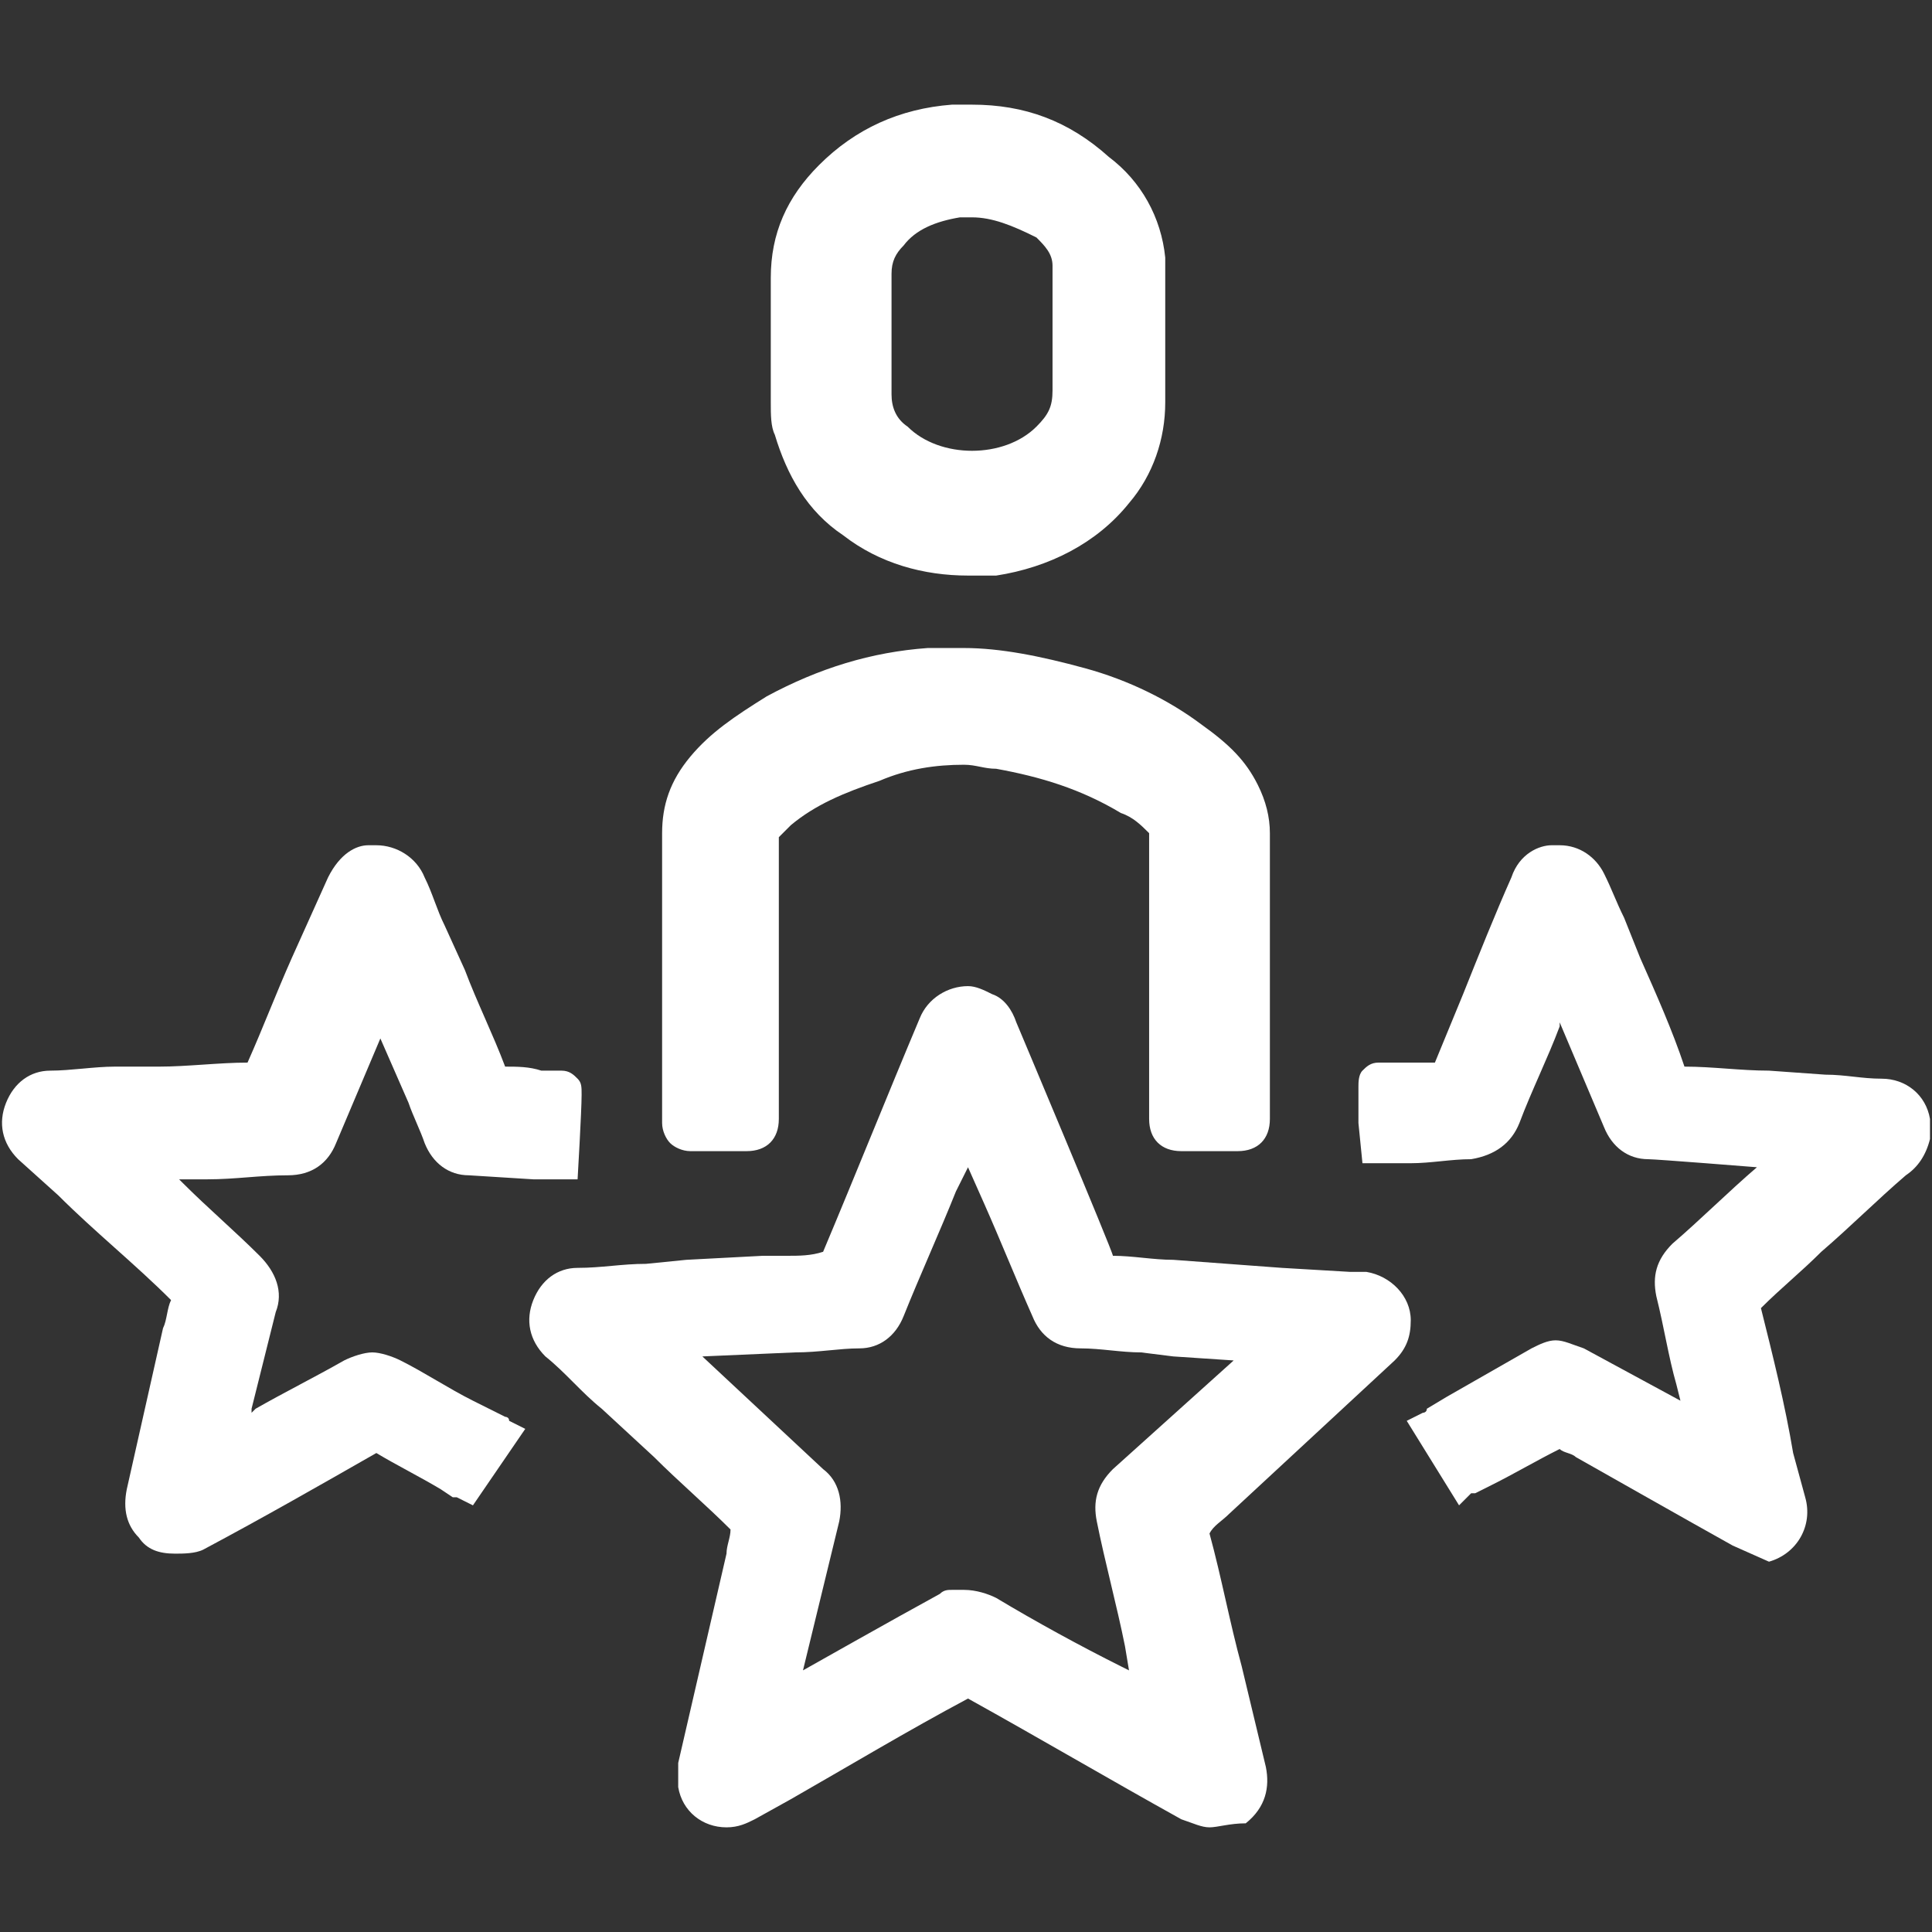 <svg xmlns="http://www.w3.org/2000/svg" width="1024" height="1024"><rect width="100%" height="100%" fill="#333333" stroke="none"/><path fill="#fff" d="M918.399 819.199c-19.2-10.667-83.2-46.933-83.2-46.933-2.133-2.133-6.4-2.133-8.533-4.267-12.8 6.4-23.467 12.8-36.267 19.2l-8.533 4.267h-2.133l-6.4 6.4-27.733-44.8 8.533-4.267s2.133 0 2.133-2.133l10.667-6.4 44.8-25.6c4.267-2.133 8.533-4.267 12.8-4.267s8.533 2.133 14.933 4.267l51.2 27.733-2.133-8.533c-4.267-14.933-6.4-29.867-10.667-46.933-2.133-10.667 0-19.2 8.533-27.733 14.933-12.8 29.867-27.733 44.8-40.533 0 0-53.333-4.267-57.6-4.267-10.667 0-19.2-6.4-23.467-17.067l-23.467-55.467v2.133c-6.4 17.067-14.933 34.133-21.333 51.2-4.267 10.667-12.8 17.067-25.6 19.2-10.667 0-21.333 2.133-32 2.133h-25.6l-2.133-21.333v-19.2c0-2.133 0-6.4 2.133-8.533s4.267-4.267 8.533-4.267h29.867l14.933-36.267c8.533-21.333 17.067-42.667 25.6-61.867 4.267-12.8 14.933-17.067 21.333-17.067h4.267c10.667 0 19.2 6.4 23.467 14.933s6.4 14.933 10.667 23.467l8.533 21.333c8.533 19.2 17.067 38.4 23.467 57.6 14.933 0 29.867 2.133 44.8 2.133l29.867 2.133c10.667 0 19.2 2.133 29.867 2.133 12.8 0 23.467 8.533 25.6 21.333v10.667c-2.133 8.533-6.4 14.933-12.8 19.2-14.933 12.8-29.867 27.733-44.8 40.533-10.667 10.667-21.333 19.2-32 29.867 6.4 25.6 12.8 51.2 17.067 76.8l6.4 23.467c4.267 14.933-4.267 29.867-19.2 34.133l-19.2-8.533z"/><path fill="#fff" d="M641.065 968.532c-4.267 0-8.533-2.133-14.933-4.267-38.4-21.333-74.667-42.667-113.067-64-32 17.067-64 36.267-93.867 53.333l-19.2 10.667c-4.267 2.133-8.533 4.267-14.933 4.267-12.8 0-23.467-8.533-25.6-21.333v-12.8l19.2-83.2 6.4-27.733c0-4.267 2.133-8.533 2.133-12.8-12.8-12.8-27.733-25.6-40.533-38.4l-27.733-25.6c-10.667-8.533-19.2-19.2-29.867-27.733-8.533-8.533-10.667-19.2-6.4-29.867s12.8-17.067 23.467-17.067c12.8 0 23.467-2.133 36.267-2.133l21.333-2.133 40.533-2.133h12.8c6.4 0 12.8 0 19.2-2.133 17.067-40.533 34.133-83.2 51.2-123.733 4.267-10.667 14.933-17.067 25.6-17.067 4.267 0 8.533 2.133 12.8 4.267 6.4 2.133 10.667 8.533 12.8 14.933 0 0 51.2 121.6 51.2 123.733 10.667 0 21.333 2.133 32 2.133l57.6 4.267 36.267 2.133h8.533c12.8 2.133 23.467 12.8 23.467 25.6 0 8.533-2.133 14.933-8.533 21.333l-87.467 81.067c-4.267 4.267-8.533 6.4-10.667 10.667 6.4 23.467 10.667 46.933 17.067 70.4l12.8 53.333c2.133 10.667 0 21.333-10.667 29.867-8.533 0-14.933 2.133-19.2 2.133zm-204.8-189.866c8.533 6.4 10.667 17.067 8.533 27.733l-19.2 78.933s49.067-27.733 72.533-40.533c2.133-2.133 4.267-2.133 6.4-2.133h6.4c6.4 0 12.8 2.133 17.067 4.267 21.333 12.8 44.8 25.6 66.133 36.267l4.267 2.133-2.133-12.8c-4.267-21.333-10.667-44.8-14.933-66.133-2.133-10.667 0-19.2 8.533-27.733l64-57.6-32-2.133-17.067-2.133c-10.667 0-21.333-2.133-32-2.133-12.8 0-21.333-6.4-25.6-17.067-8.533-19.2-17.067-40.533-25.6-59.733l-8.533-19.2-6.4 12.8c-8.533 21.333-19.2 44.8-27.733 66.133-4.267 10.667-12.8 17.067-23.467 17.067s-21.333 2.133-34.133 2.133l-49.067 2.133 64 59.733z"/><path fill="#fff" d="M92.799 823.466c-8.533 0-14.933-2.133-19.2-8.533-6.4-6.4-8.533-14.933-6.4-25.6L86.399 704c2.133-4.267 2.133-10.667 4.267-14.933-19.2-19.2-40.533-36.267-59.733-55.467L9.6 614.4c-8.533-8.533-10.667-19.2-6.4-29.867s12.8-17.067 23.467-17.067 23.467-2.133 34.133-2.133h23.467c14.933 0 32-2.133 46.933-2.133 8.533-19.2 14.933-36.267 23.467-55.467l19.2-42.667c6.4-12.8 14.933-17.067 21.333-17.067h4.267c10.667 0 21.333 6.4 25.6 17.067 4.267 8.533 6.4 17.067 10.667 25.6l10.667 23.467c6.4 17.067 14.933 34.133 21.333 51.2 6.4 0 12.8 0 19.2 2.133h10.667c4.267 0 6.4 2.133 8.533 4.267s2.133 4.267 2.133 8.533c0 8.533-2.133 44.8-2.133 44.8h-23.466l-34.133-2.133c-10.667 0-19.2-6.4-23.467-17.067-2.133-6.4-6.4-14.933-8.533-21.333L201.602 550.4l-23.467 55.467c-4.267 10.667-12.8 17.067-25.6 17.067-14.933 0-27.733 2.133-42.667 2.133H94.935l2.133 2.133c12.8 12.8 27.733 25.6 40.533 38.4 8.533 8.533 12.8 19.2 8.533 29.867l-12.8 51.2v2.133l2.133-2.133c14.933-8.533 32-17.067 46.933-25.6 4.267-2.133 10.667-4.267 14.933-4.267s10.667 2.133 14.933 4.267c12.8 6.4 25.6 14.933 38.4 21.333l17.067 8.533s2.133 0 2.133 2.133l8.533 4.267-27.733 40.533-8.533-4.267H240l-6.4-4.267c-10.667-6.4-23.467-12.8-34.133-19.2-29.867 17.067-59.733 34.133-91.733 51.2-4.267 2.133-10.667 2.133-14.933 2.133zm420.266-518.4c-23.467 0-46.933-6.4-66.133-21.333-19.2-12.8-29.867-32-36.267-53.333-2.133-4.267-2.133-10.667-2.133-17.067V147.2c0-23.467 8.533-42.667 25.6-59.733 19.2-19.2 42.667-29.867 70.4-32h10.667c27.733 0 51.2 8.533 72.533 27.733 17.067 12.8 27.733 32 29.867 53.333v76.801c0 19.2-6.4 38.4-19.2 53.333-17.067 21.333-42.667 34.133-70.4 38.4h-14.933zm2.134-189.867h-6.4c-12.8 2.133-23.467 6.4-29.867 14.933-4.267 4.267-6.4 8.533-6.4 14.933v64c0 6.4 2.133 12.8 8.533 17.067 8.533 8.533 21.333 12.8 34.133 12.8s25.6-4.267 34.133-12.8c6.4-6.4 8.533-10.667 8.533-19.2v-66.133c0-6.4-4.267-10.667-8.533-14.933-12.8-6.4-23.467-10.667-34.133-10.667zM365.865 610.132c-4.267 0-8.533-2.133-10.667-4.267s-4.267-6.4-4.267-10.667v-153.6c0-14.933 4.267-27.733 14.933-40.533s23.467-21.333 40.533-32c27.733-14.933 55.467-23.467 85.333-25.6h19.2c19.2 0 40.533 4.267 64 10.667s44.8 17.067 61.867 29.867c14.933 10.667 23.467 19.2 29.867 32 4.267 8.533 6.4 17.067 6.4 25.6v151.467c0 10.667-6.4 17.067-17.067 17.067H626.13c-10.667 0-17.067-6.4-17.067-17.067V441.599c-4.267-4.267-8.533-8.533-14.933-10.667-21.333-12.8-42.667-19.2-66.133-23.467-6.4 0-10.667-2.133-17.067-2.133-14.933 0-29.867 2.133-44.8 8.533-19.2 6.4-34.133 12.8-46.933 23.467l-6.4 6.4v149.334c0 10.667-6.4 17.067-17.067 17.067h-29.867z"/></svg>